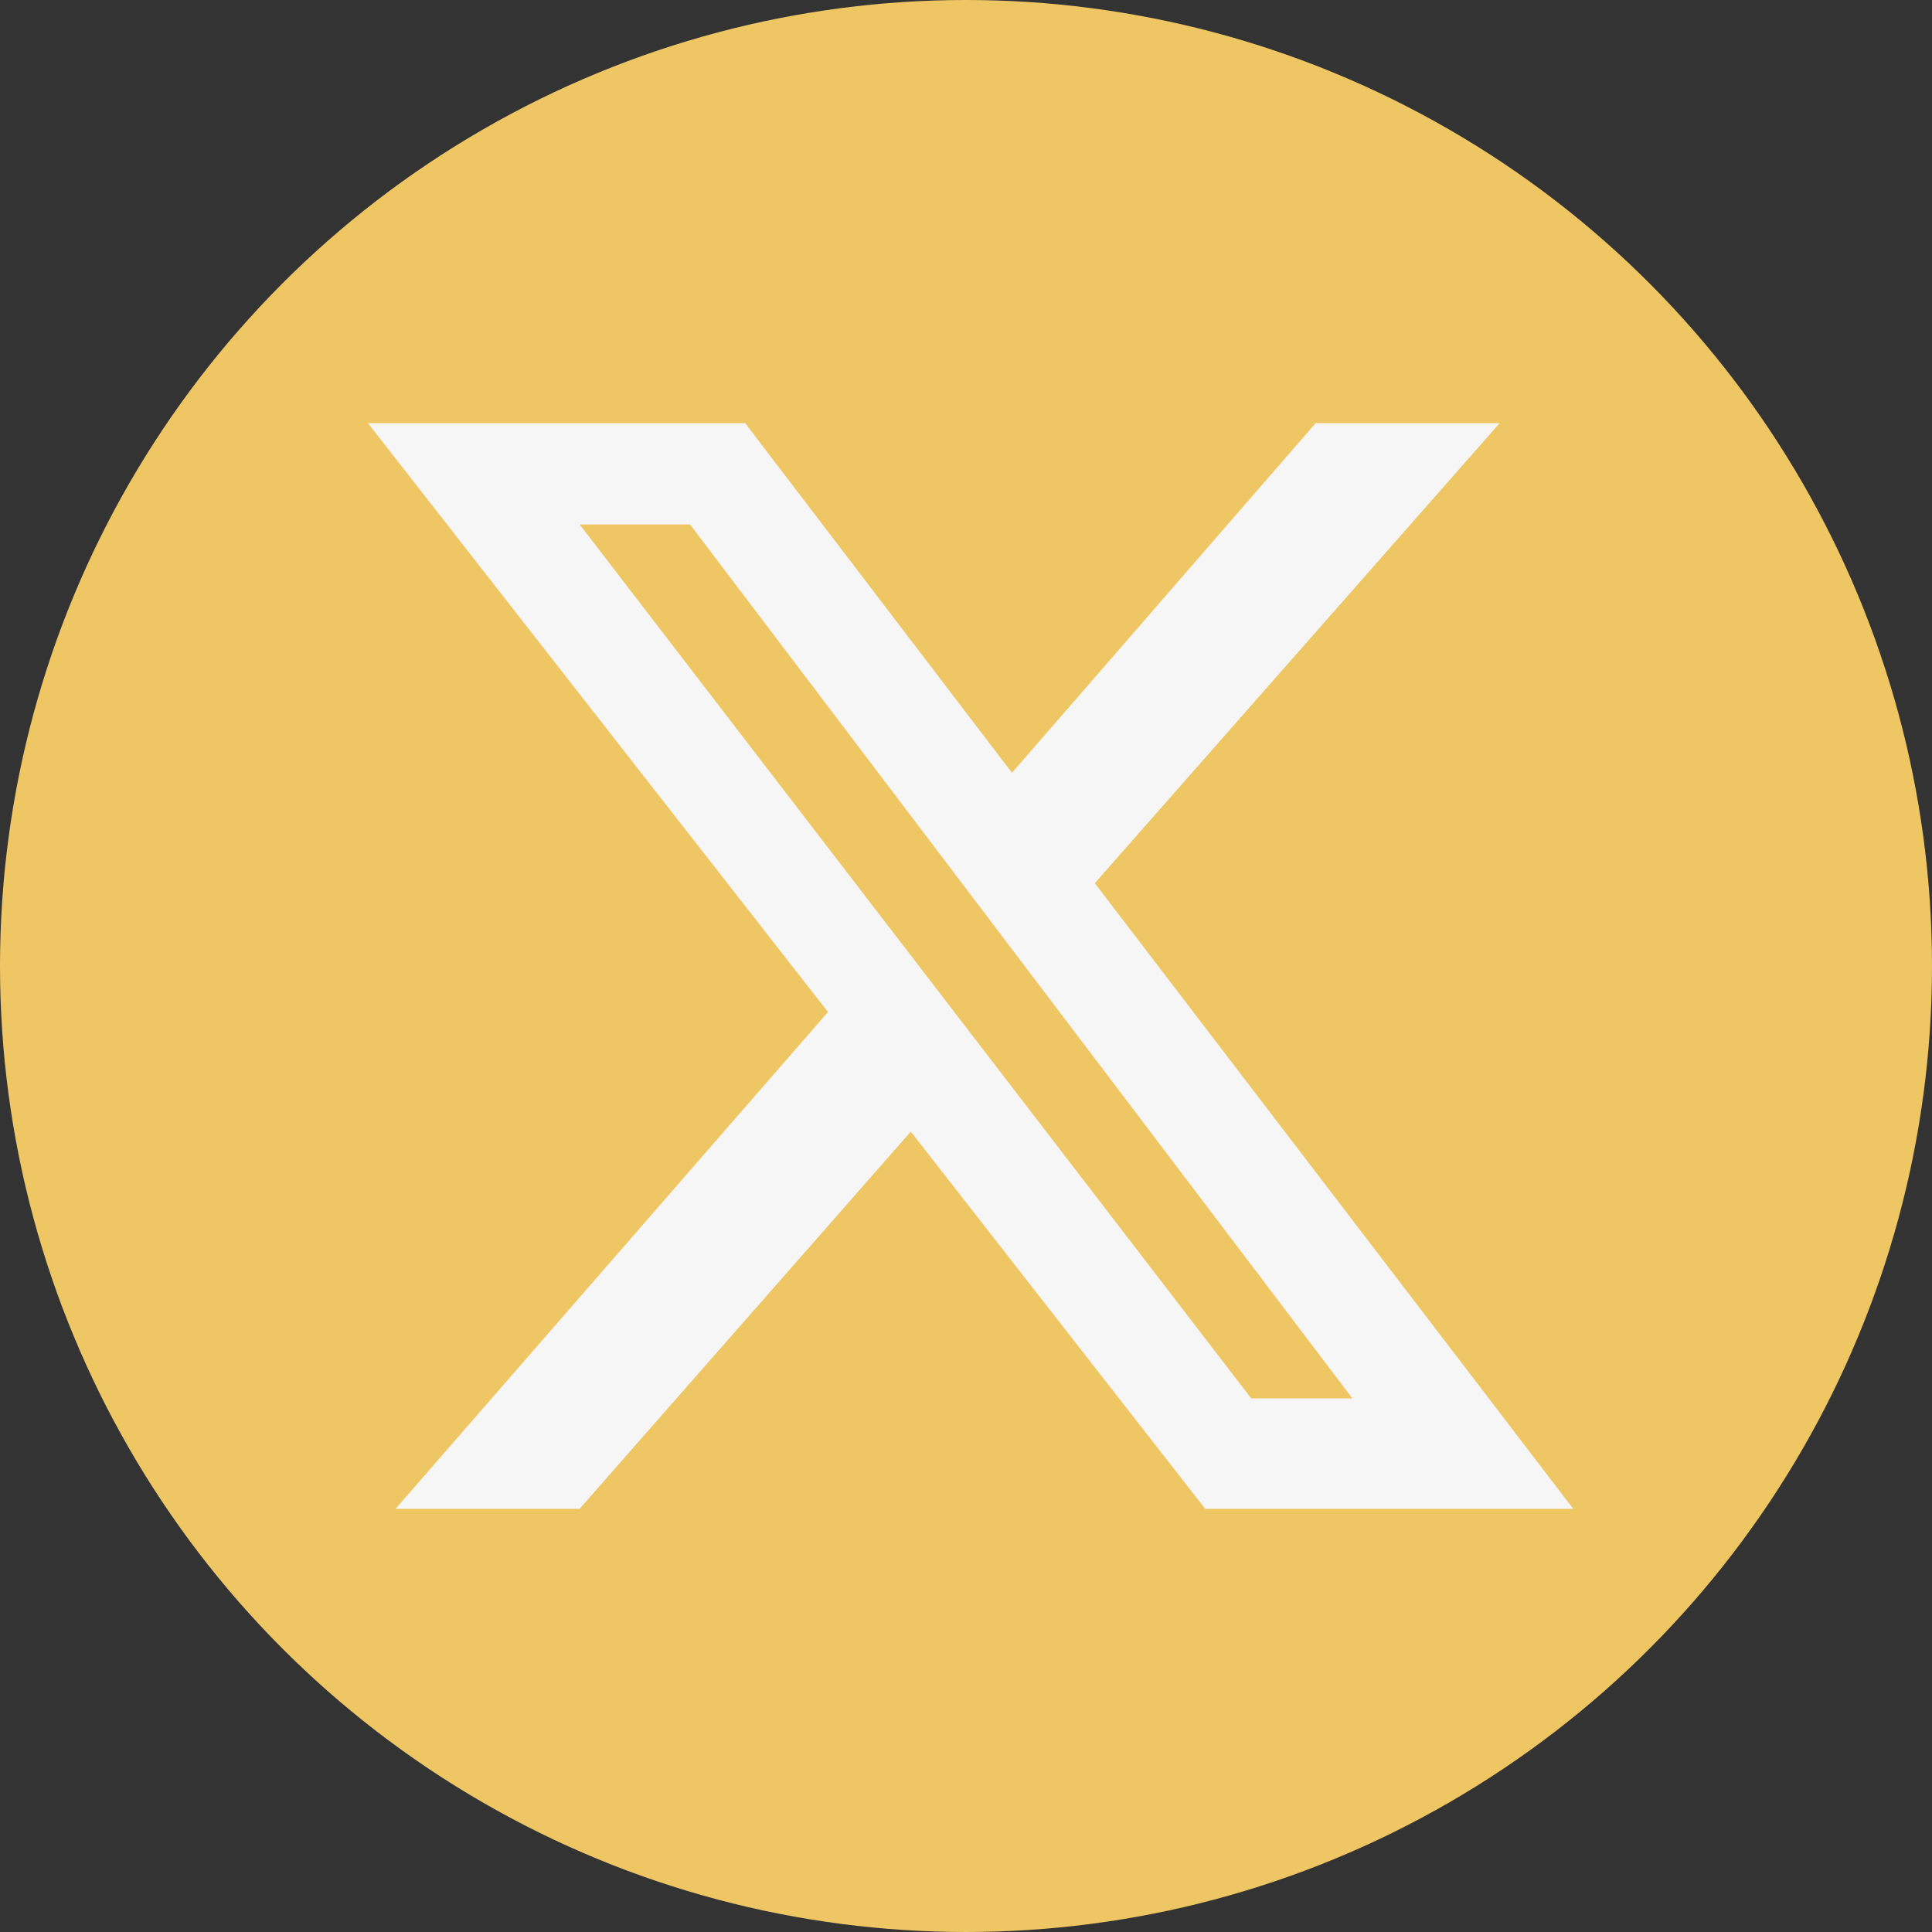 <?xml version="1.0" encoding="UTF-8"?>
<svg id="Camada_1" data-name="Camada 1" xmlns="http://www.w3.org/2000/svg" viewBox="0 0 21 21">
  <rect x="0" y="0" width="21" height="21" fill="#333333" stroke="none"/>
  <defs>
    <style>
      .cls-1 {
        fill: #f6f6f6;
      }

      .cls-1, .cls-2 {
        stroke-width: 0px;
      }

      .cls-2 {
        fill: #efc664;
      }
    </style>
  </defs>
  <g id="Grupo_179612" data-name="Grupo 179612">
    <circle id="Elipse_142" data-name="Elipse 142" class="cls-2" cx="10.5" cy="10.5" r="10.5"/>
  </g>
  <path class="cls-1" d="m14.3,4.6h2l-4.4,5,5.2,6.8h-4l-3.2-4.1-3.6,4.1h-2l4.7-5.4-5-6.4h4.1l2.9,3.8s3.3-3.8,3.3-3.8Zm-.7,10.6h1.1L7.5,5.7h-1.2l7.3,9.5Z"/>
</svg>